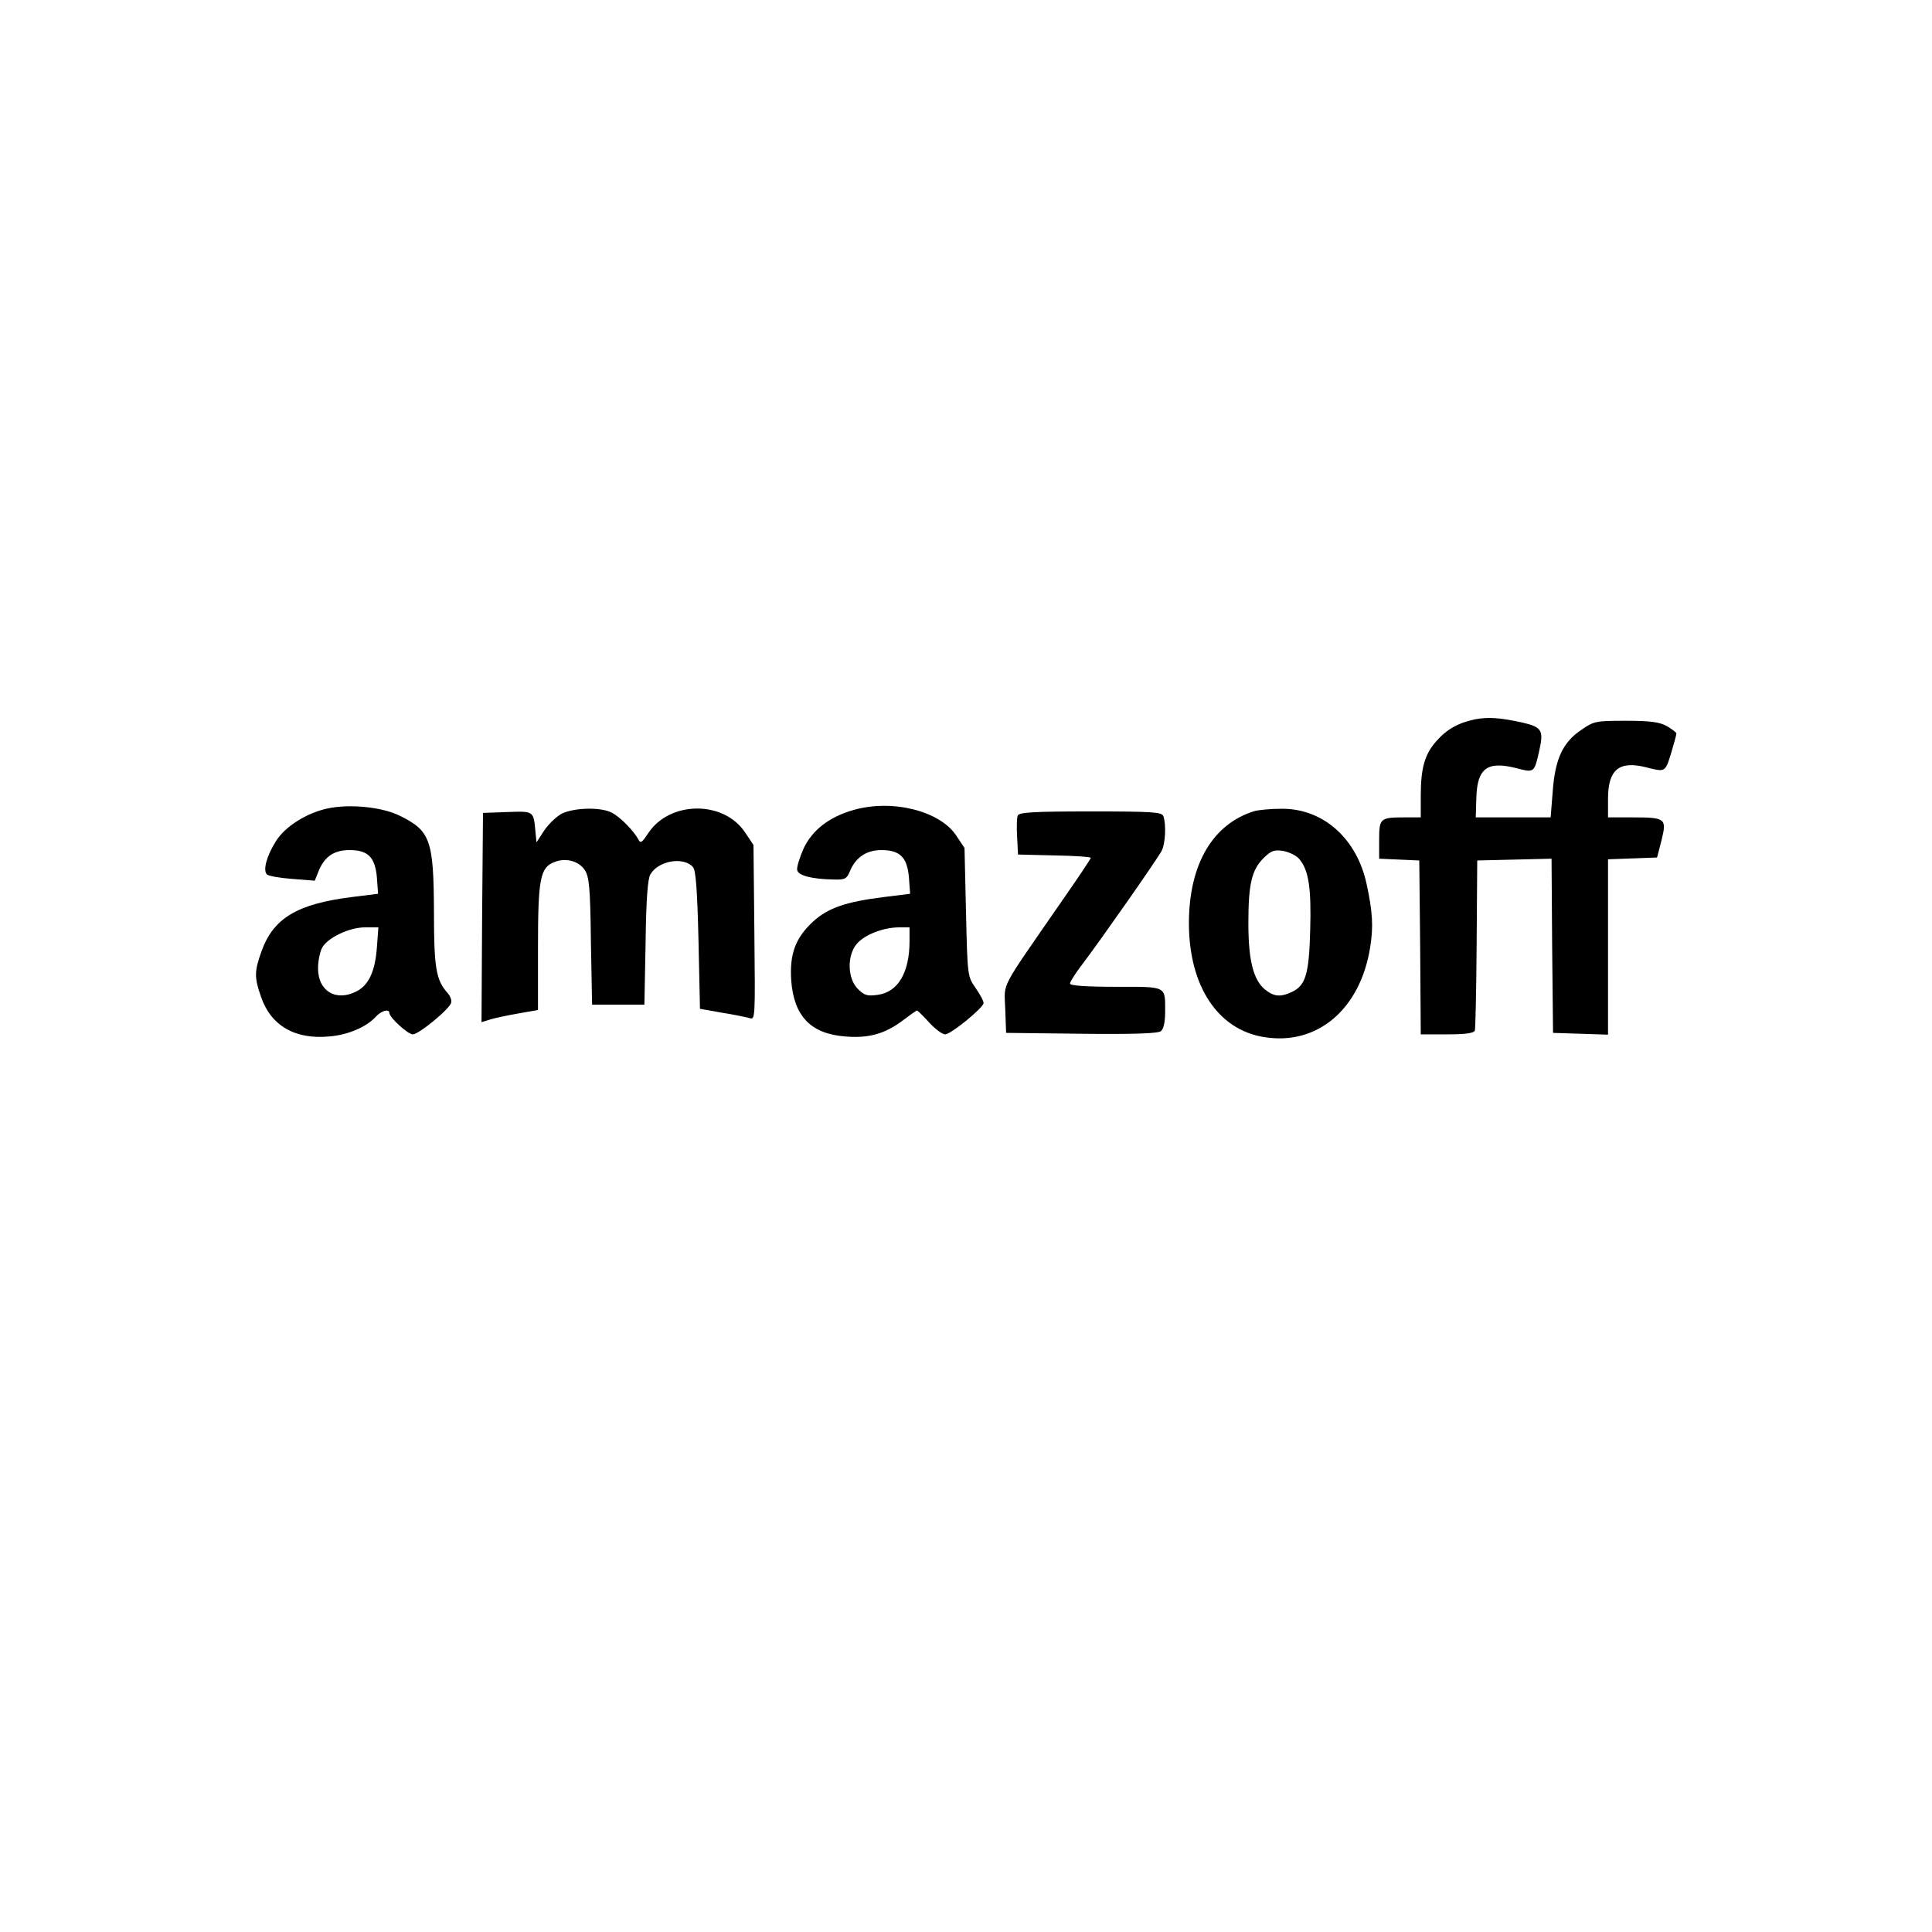 <?xml version="1.0" standalone="no"?>
<!DOCTYPE svg PUBLIC "-//W3C//DTD SVG 20010904//EN"
 "http://www.w3.org/TR/2001/REC-SVG-20010904/DTD/svg10.dtd">
<svg version="1.0" xmlns="http://www.w3.org/2000/svg"
 width="650pt" height="650pt" viewBox="0 0 650 650"
 preserveAspectRatio="xMidYMid meet">

<g transform="translate(0,650) scale(0.1,-0.1)"
fill="#000000" stroke="none">
<path d="M4963 4080 c-57 -12 -95 -33 -131 -74 -39 -44 -52 -91 -52 -183 l0
-73 -54 0 c-83 0 -86 -3 -86 -76 l0 -63 68 -3 67 -3 3 -292 2 -293 89 0 c62 0
90 4 93 13 2 6 5 138 6 292 l2 280 125 3 125 3 2 -293 3 -293 93 -3 92 -3 0
295 0 295 83 3 82 3 15 58 c18 73 14 77 -97 77 l-83 0 0 63 c0 97 37 128 126
106 67 -17 66 -18 86 46 10 33 18 63 18 67 0 4 -15 15 -32 25 -25 14 -57 18
-138 18 -100 0 -107 -1 -149 -30 -63 -42 -89 -98 -97 -207 l-7 -88 -126 0
-126 0 2 66 c3 100 37 125 137 99 58 -15 58 -15 75 61 15 67 8 78 -57 93 -78
17 -115 19 -159 11z"/>
<path d="M1102 3780 c-70 -15 -142 -60 -173 -109 -32 -50 -45 -99 -31 -113 5
-5 43 -12 85 -15 l76 -6 14 35 c20 47 52 68 103 68 62 0 86 -24 92 -92 l4 -55
-88 -11 c-184 -23 -264 -71 -304 -182 -24 -67 -25 -88 -2 -153 33 -98 115
-145 230 -134 63 5 125 32 156 66 19 21 46 28 46 13 0 -15 62 -72 79 -72 20 0
125 86 129 107 2 8 -3 22 -12 32 -39 43 -46 85 -46 273 -1 243 -12 273 -116
324 -59 29 -168 40 -242 24z m166 -468 c-6 -79 -27 -126 -68 -147 -69 -36
-130 0 -130 77 0 24 6 54 13 68 17 34 91 70 145 70 l45 0 -5 -68z"/>
<path d="M2872 3775 c-82 -23 -140 -68 -169 -131 -13 -30 -23 -62 -21 -71 3
-19 51 -31 124 -32 37 -1 43 2 54 29 19 46 56 70 105 70 63 0 87 -24 93 -92
l4 -55 -88 -11 c-129 -16 -189 -37 -239 -83 -59 -55 -79 -109 -73 -198 9 -120
66 -179 181 -188 79 -7 134 9 192 52 25 19 47 35 50 35 3 0 21 -18 41 -40 20
-22 44 -40 54 -40 19 0 128 89 129 105 1 6 -11 28 -26 50 -28 40 -28 40 -33
256 l-5 216 -28 42 c-55 83 -215 123 -345 86z m188 -442 c0 -105 -39 -171
-107 -180 -35 -5 -45 -2 -67 20 -35 35 -37 113 -3 152 26 30 86 54 140 55 l37
0 0 -47z"/>
<path d="M1891 3763 c-18 -9 -45 -35 -60 -57 l-26 -40 -3 30 c-7 77 -4 75 -95
72 l-82 -3 -3 -352 -2 -352 32 10 c18 5 61 14 96 20 l62 11 0 209 c0 233 7
271 56 289 38 15 82 3 102 -28 14 -22 18 -59 20 -239 l4 -213 88 0 88 0 4 208
c2 148 7 214 16 230 27 47 113 61 144 24 9 -11 14 -79 18 -246 l5 -230 73 -13
c39 -6 81 -15 93 -18 20 -7 20 -5 17 287 l-3 295 -28 42 c-72 109 -254 107
-326 -2 -22 -33 -26 -36 -34 -20 -16 29 -60 74 -89 89 -36 19 -125 17 -167 -3z"/>
<path d="M4220 3771 c-140 -43 -220 -179 -220 -377 0 -211 97 -358 252 -383
179 -30 325 93 358 303 11 69 8 118 -12 211 -33 155 -148 256 -288 254 -36 0
-76 -4 -90 -8z m152 -162 c31 -37 40 -97 36 -238 -4 -149 -15 -187 -63 -209
-37 -17 -59 -15 -88 8 -40 32 -57 98 -57 224 0 131 11 179 51 219 26 25 35 29
67 24 20 -4 45 -16 54 -28z"/>
<path d="M3424 3756 c-3 -7 -4 -40 -2 -72 l3 -59 123 -3 c67 -1 122 -5 122 -8
0 -3 -46 -72 -102 -152 -208 -301 -189 -264 -186 -356 l3 -81 254 -3 c179 -2
258 1 267 9 9 7 14 32 14 64 0 89 8 85 -166 85 -103 0 -154 4 -154 11 0 6 19
36 43 67 60 79 251 352 265 379 13 23 16 91 6 117 -5 14 -36 16 -245 16 -193
0 -241 -3 -245 -14z"/>
</g>
</svg>

